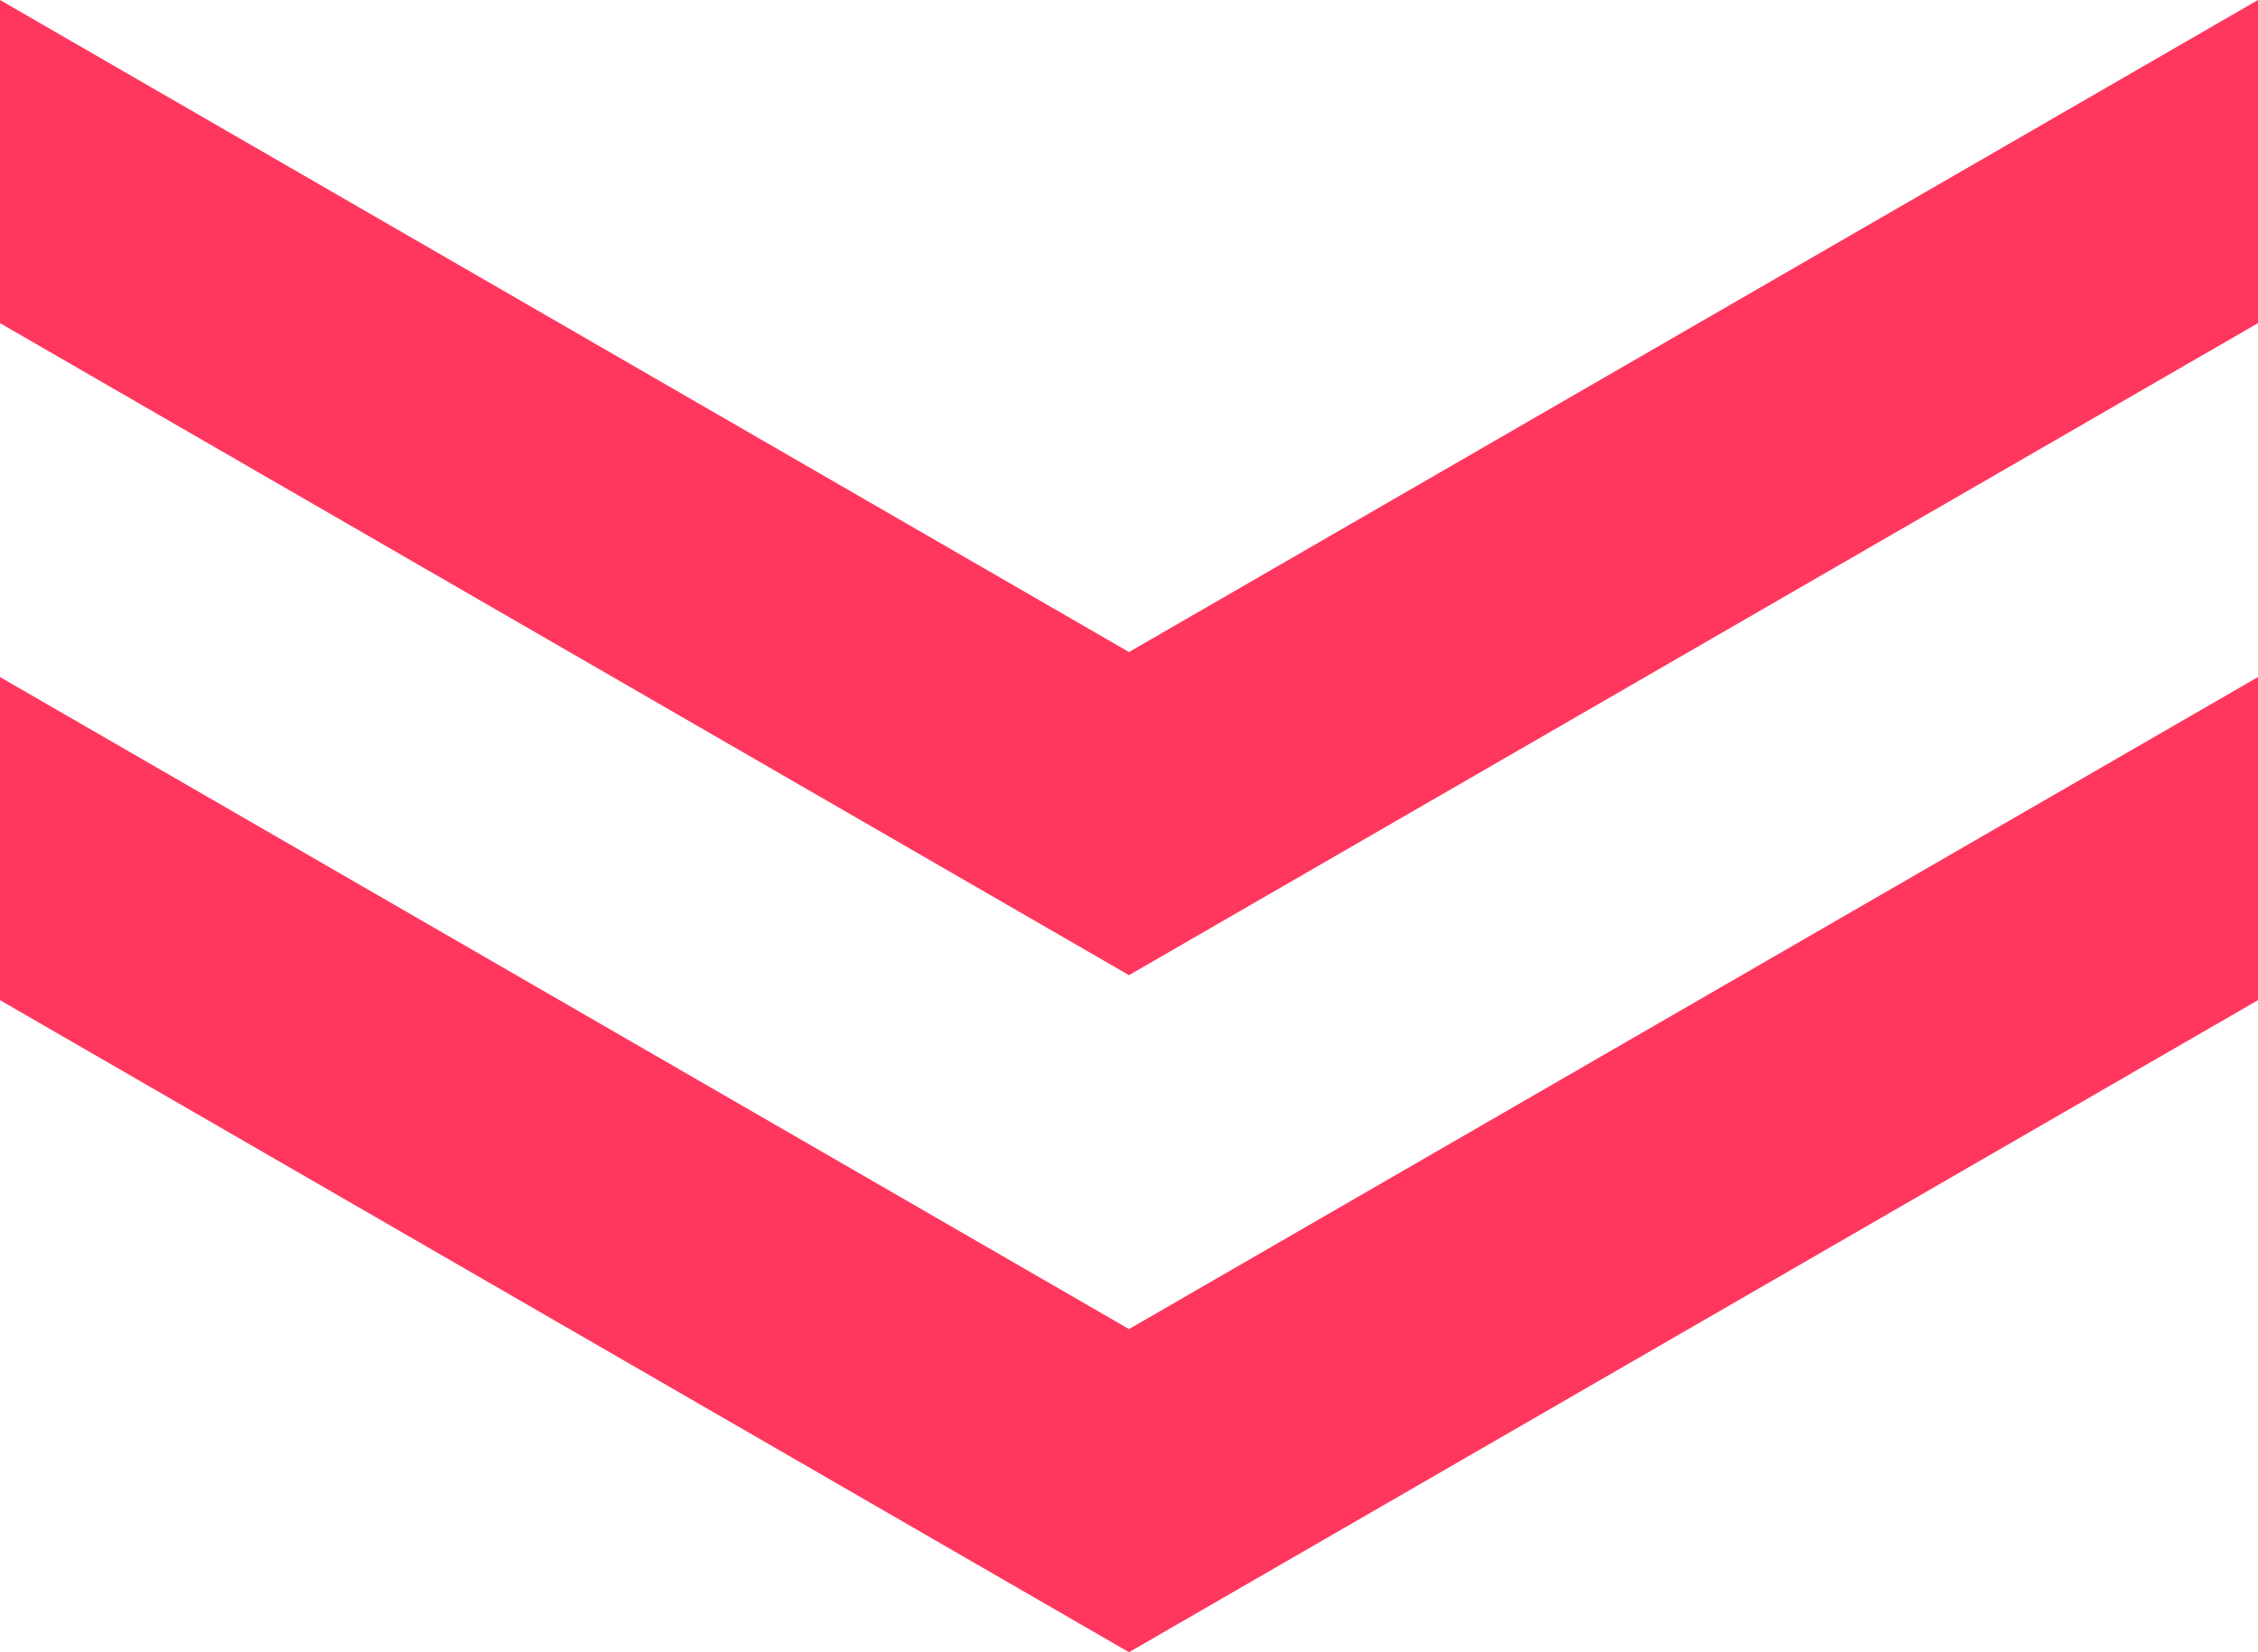 <?xml version="1.0" encoding="UTF-8"?>
<svg id="Layer_1" data-name="Layer 1"
  xmlns="http://www.w3.org/2000/svg" viewBox="0 0 23.48 17.18">
  <polygon points="11.74 13.82 0 7.04 0 10.4 11.74 17.18 23.48 10.4 23.48 7.04 11.74 13.82" style="fill: #FF375E; stroke-width: 0px;"/>
  <polygon points="23.48 0 11.74 6.78 0 0 0 3.36 11.74 10.14 23.48 3.36 23.48 0" style="fill: #FF375E; stroke-width: 0px;"/>
</svg>